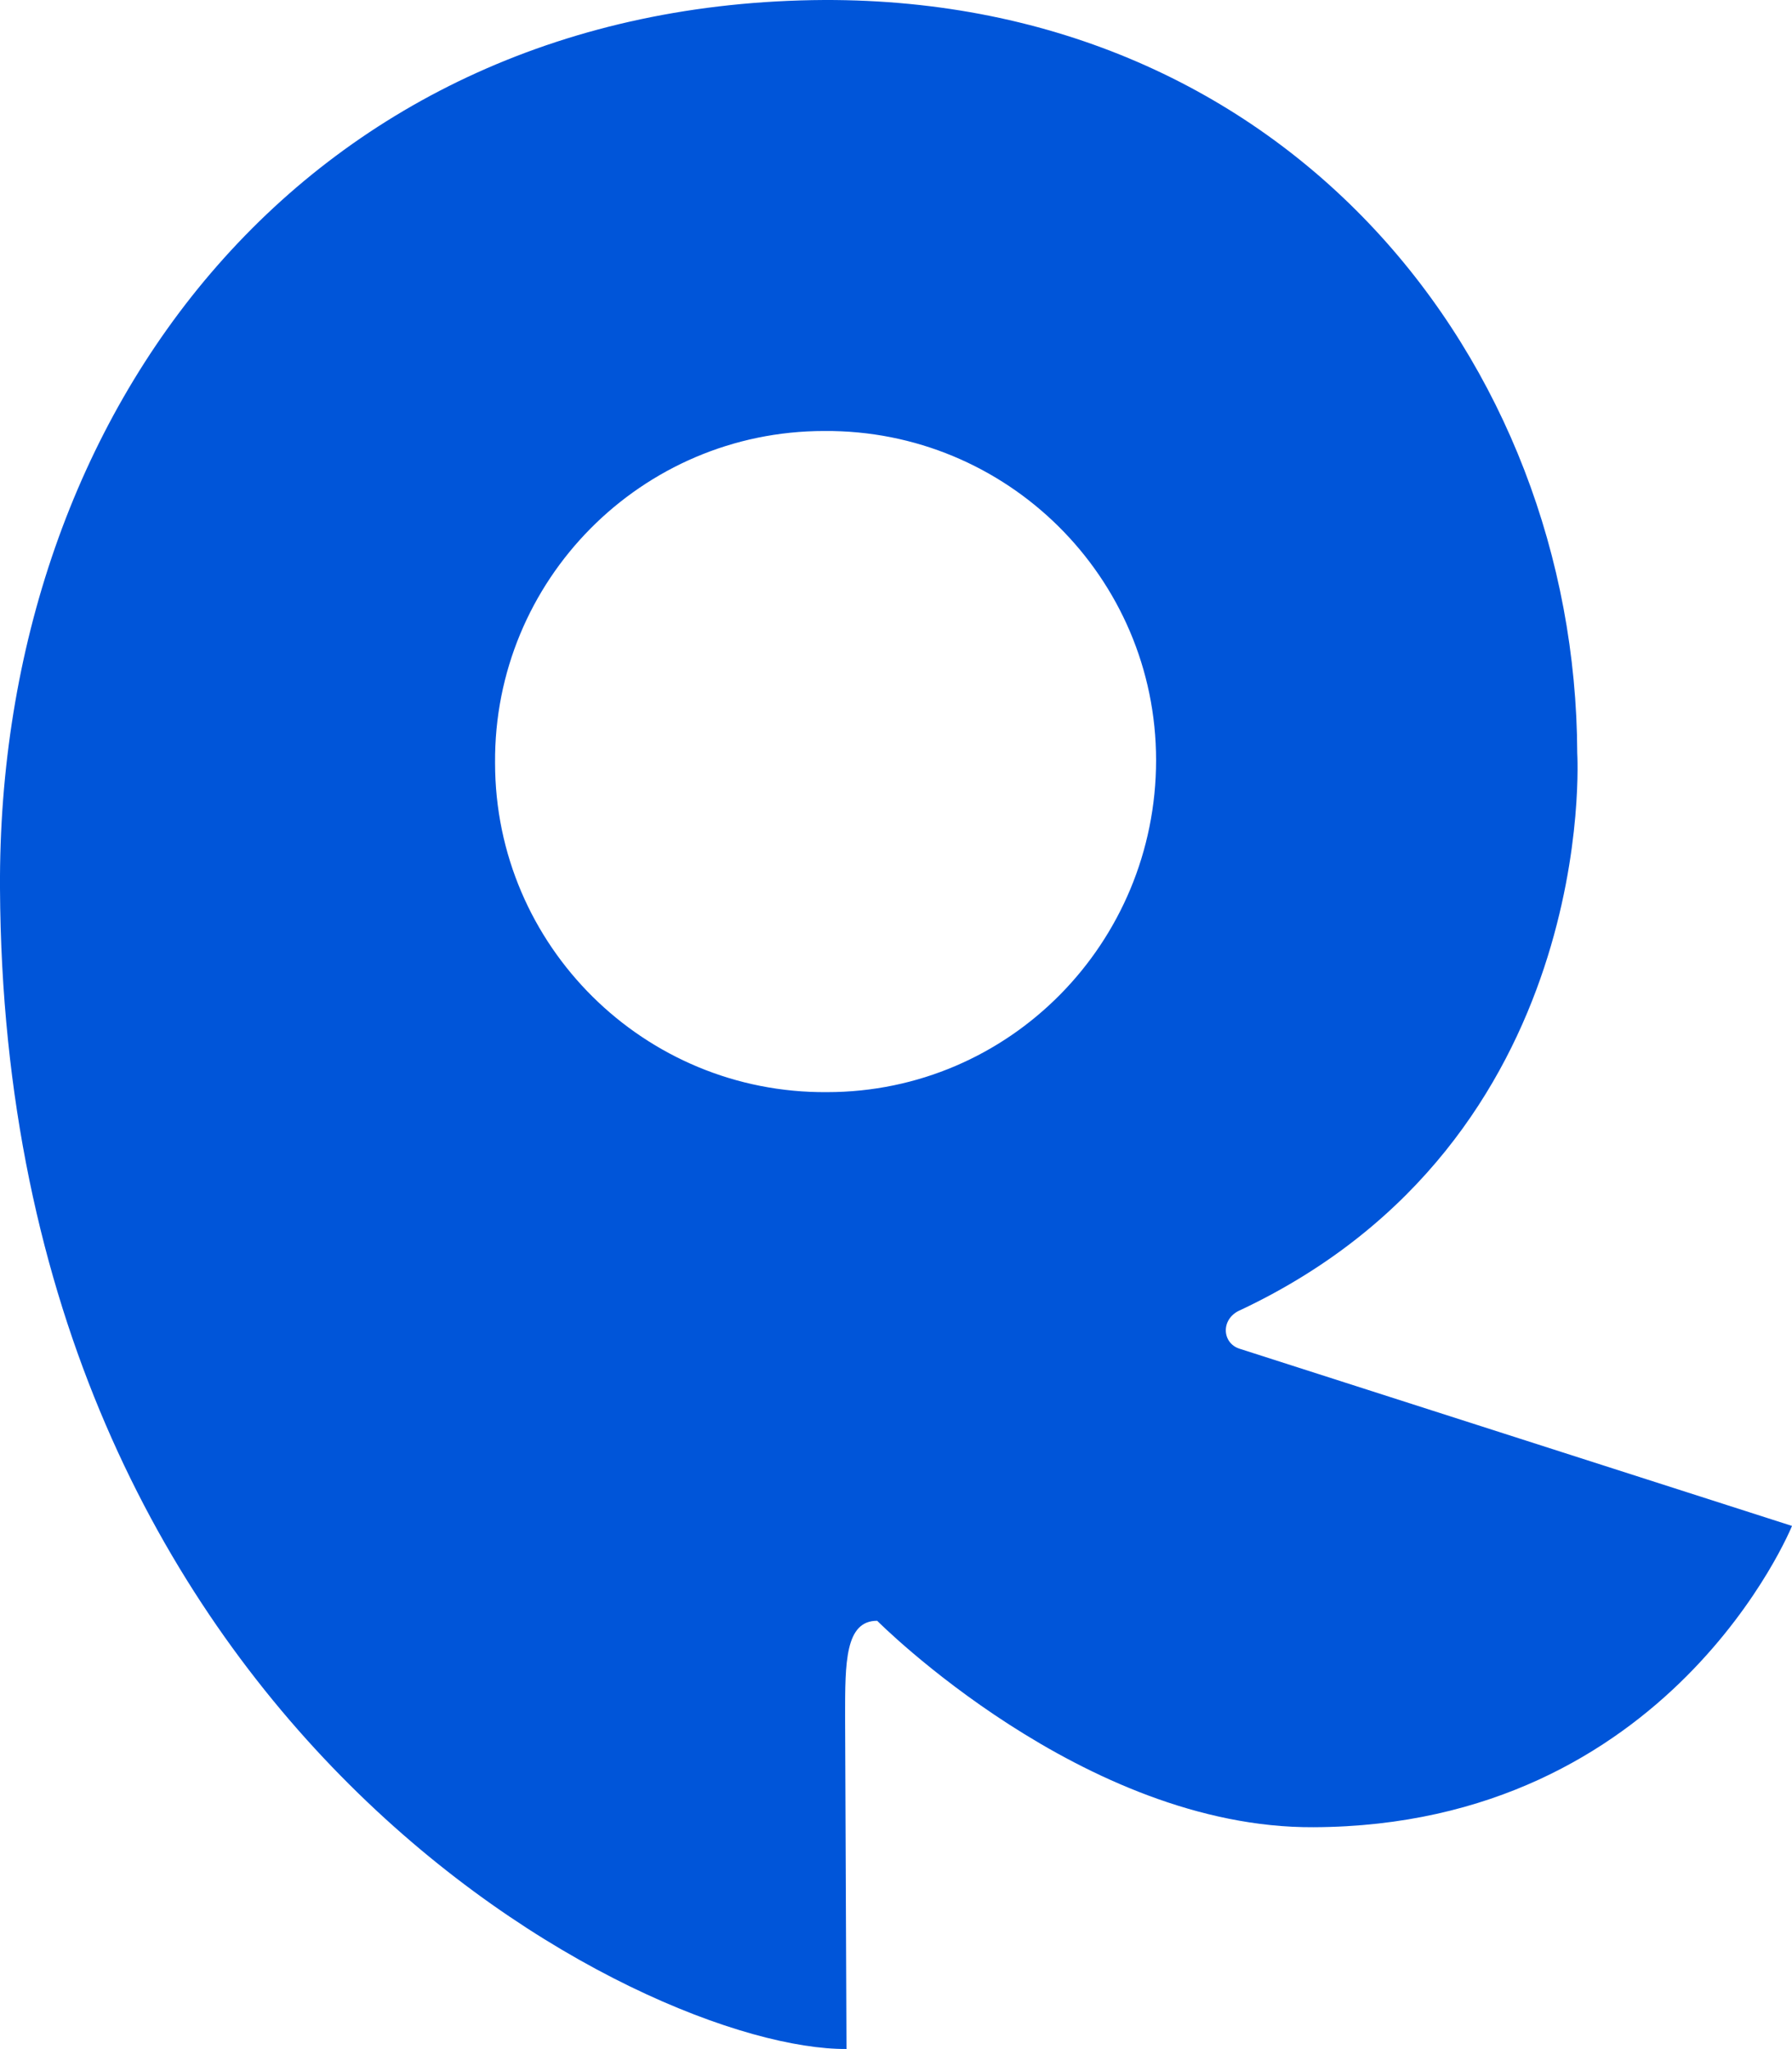 <svg version="1.1" id="Artwork" xmlns:x="ns_extend;" xmlns:i="ns_ai;" xmlns:graph="ns_graphs;" xmlns="http://www.w3.org/2000/svg" xmlns:xlink="http://www.w3.org/1999/xlink" x="0px" y="0px" viewBox="0 0 128.5 146.9" style="enable-background:new 0 0 128.5 146.9;" xml:space="preserve">
 <style type="text/css">
  .st0{fill:#0055D9;}
 </style>
 <path class="st0" d="M88.9,96.7c-1.3-0.4-1.4-2.2,0.1-2.8C114.8,81.7,113.1,54,113.1,54C113,25.9,92.4-0.1,59.1,0
	C22.1,0.2-0.2,29.3,0,63.7C0.3,124,46.3,147,60.7,146.9L60.6,123c0-3.8,0-6.8,2.3-6.8c0,0,14.8,14.9,31.3,14.8
	c25.6-0.1,34.3-21.6,34.3-21.6L88.9,96.7z M59.3,78.3c-13.1,0.1-23.8-10.5-23.8-23.6C35.4,41.6,46,30.9,59.1,30.9
	c13.1-0.1,23.8,10.5,23.8,23.6C82.9,67.6,72.4,78.3,59.3,78.3z">
 </path>
</svg>